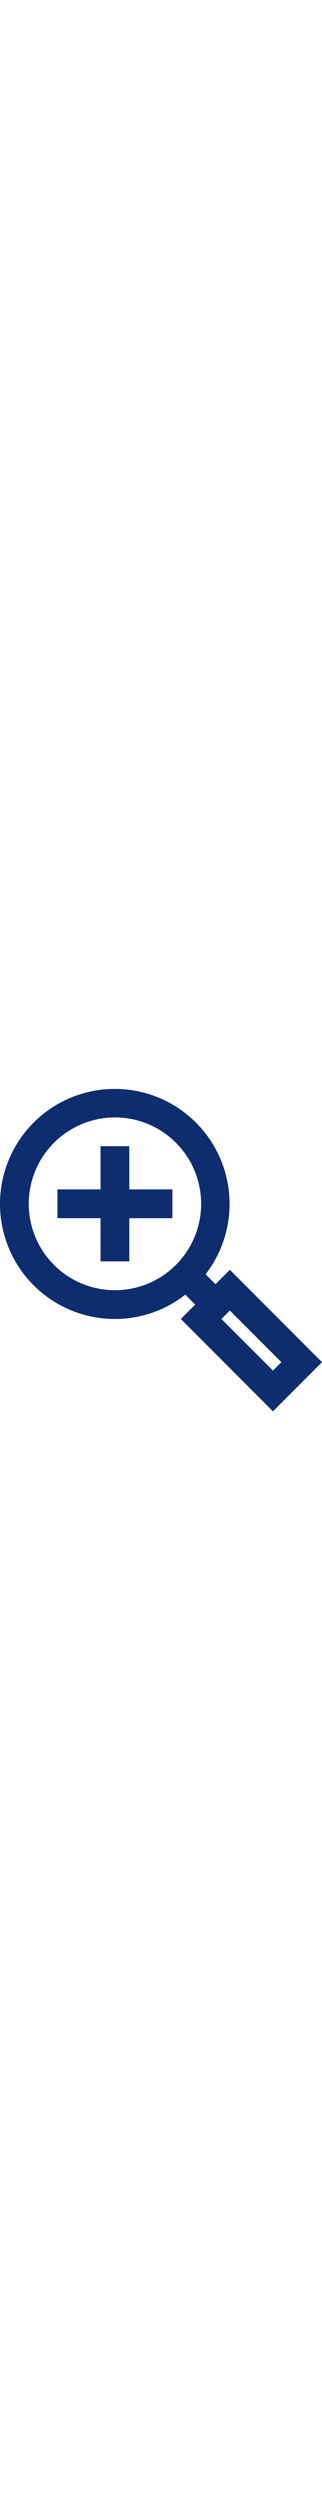 <svg xmlns="http://www.w3.org/2000/svg" width="12" viewBox="0 0 92.96 92.96">
  <g id="Group_530" data-name="Group 530" transform="translate(-841 -411.001)">
    <path id="Path_481" data-name="Path 481" d="M874.179,477.36a32.953,32.953,0,0,0,20.314-7.005l2.853,2.857L893.2,477.36l26.6,26.6L933.96,489.8l-26.6-26.606-4.148,4.147-2.858-2.853a33.137,33.137,0,1,0-26.174,12.869ZM922.231,489.8l-2.43,2.426L904.928,477.36l2.431-2.43ZM874.179,419.3A24.884,24.884,0,1,1,849.3,444.18,24.909,24.909,0,0,1,874.179,419.3Z" transform="translate(0)" fill="#0e2d6e"/>
    <path id="Path_482" data-name="Path 482" d="M857.442,448.18h8.295V435.738h12.442v-8.295H865.737V415h-8.295v12.442H845v8.295h12.442Z" transform="translate(12.589 12.588)" fill="#0e2d6e"/>
  </g>
</svg>
